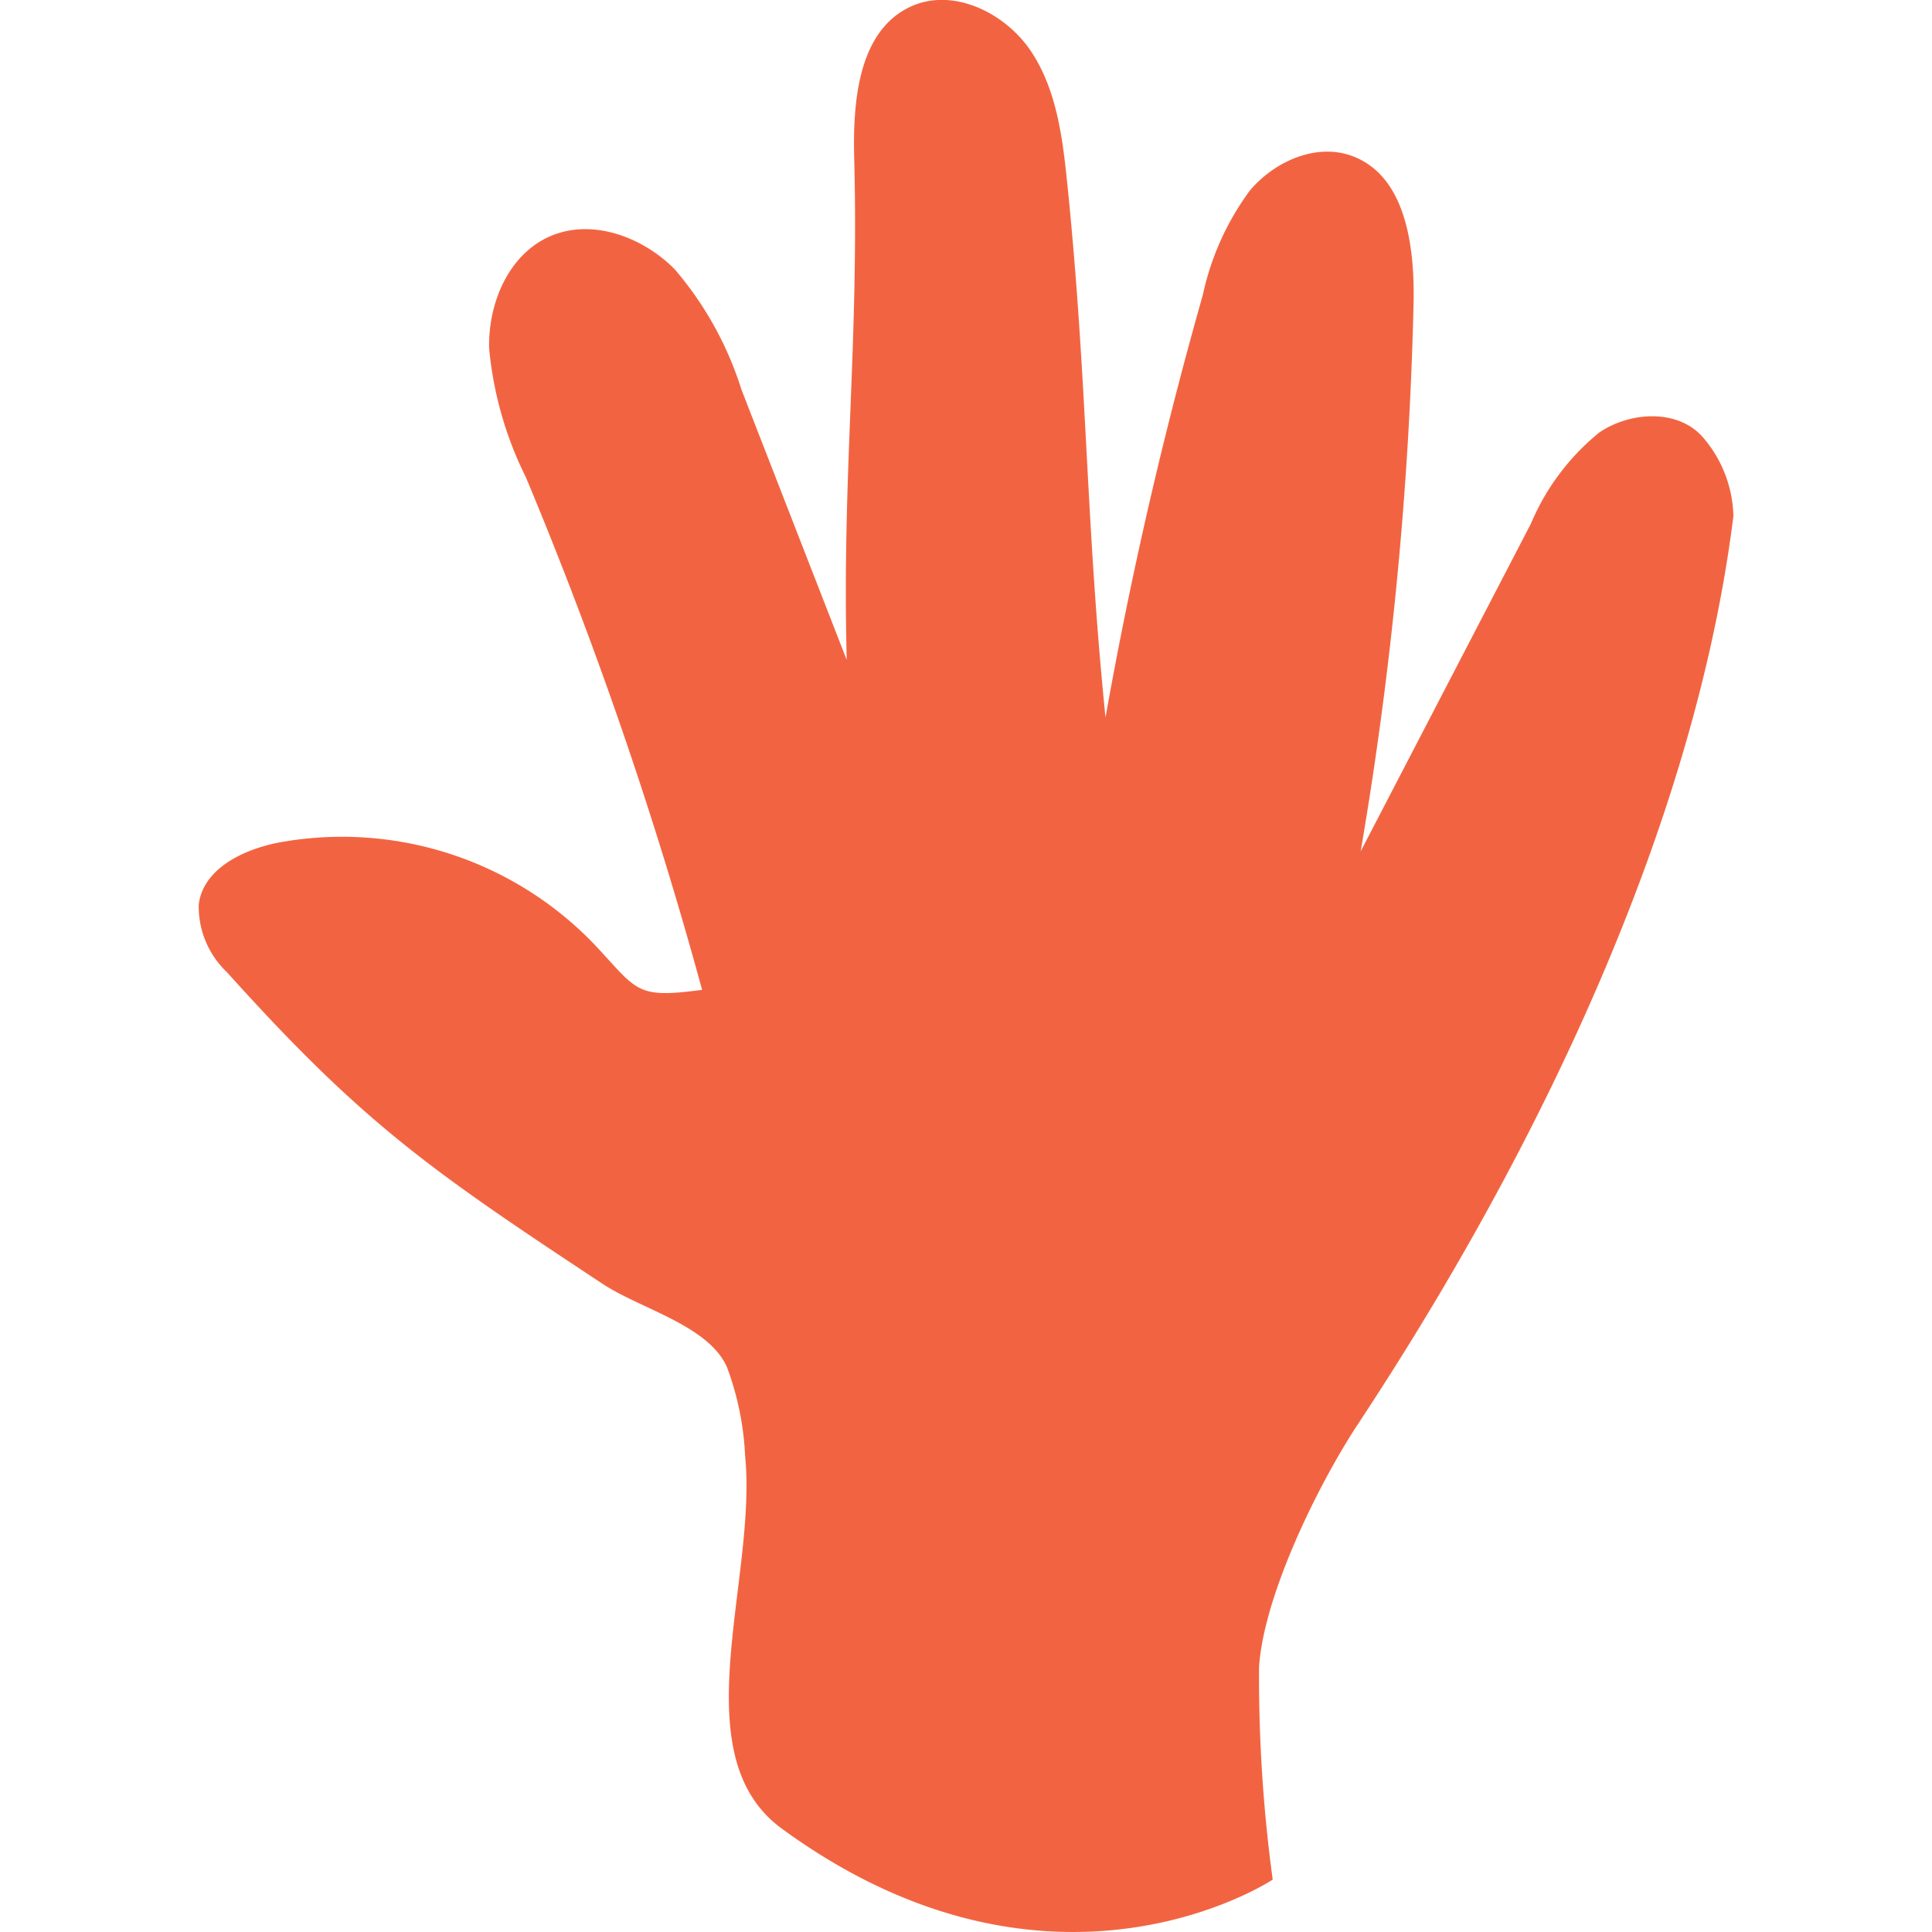 <svg xmlns="http://www.w3.org/2000/svg" width="100" height="100" viewBox="0 0 100 100">
  <path d="M40.467,94.65c-5.219-3.814-1.266-12.867-1.9-19.3a15.121,15.121,0,0,0-.931-4.566c-.941-2.178-4.469-3.027-6.449-4.334-8.9-5.877-12.4-8.3-19.441-16.13a4.679,4.679,0,0,1-1.459-3.5c.224-1.855,2.3-2.85,4.131-3.208a18.1,18.1,0,0,1,16.323,5.245c2.281,2.418,2.112,2.844,5.6,2.377A216.227,216.227,0,0,0,27.218,24.7a18.876,18.876,0,0,1-1.9-6.662c-.06-2.324.993-4.841,3.114-5.79,2.177-.973,4.829,0,6.5,1.7a17.743,17.743,0,0,1,3.443,6.211l5.451,14c-.25-9.7.637-16.294.387-25.994-.076-2.939.223-6.529,2.874-7.8,2.209-1.058,4.967.288,6.31,2.337S55.018,7.3,55.266,9.736c1.03,10.168.924,17.229,1.955,27.4A223.436,223.436,0,0,1,62.26,15.259,14.049,14.049,0,0,1,64.7,9.853c1.29-1.518,3.457-2.473,5.32-1.766,2.762,1.048,3.214,4.709,3.145,7.662a194.726,194.726,0,0,1-2.737,28.318l8.81-16.959a12.153,12.153,0,0,1,3.534-4.717c1.641-1.119,4.154-1.23,5.418.3a6.444,6.444,0,0,1,1.53,4.025c-2.578,20.628-15.022,40.3-19.444,47.014-2.051,3.113-4.858,8.828-5.108,12.547a78.048,78.048,0,0,0,.707,11.011S54.468,104.883,40.467,94.65Z" fill="#f26441"/>
</svg>

